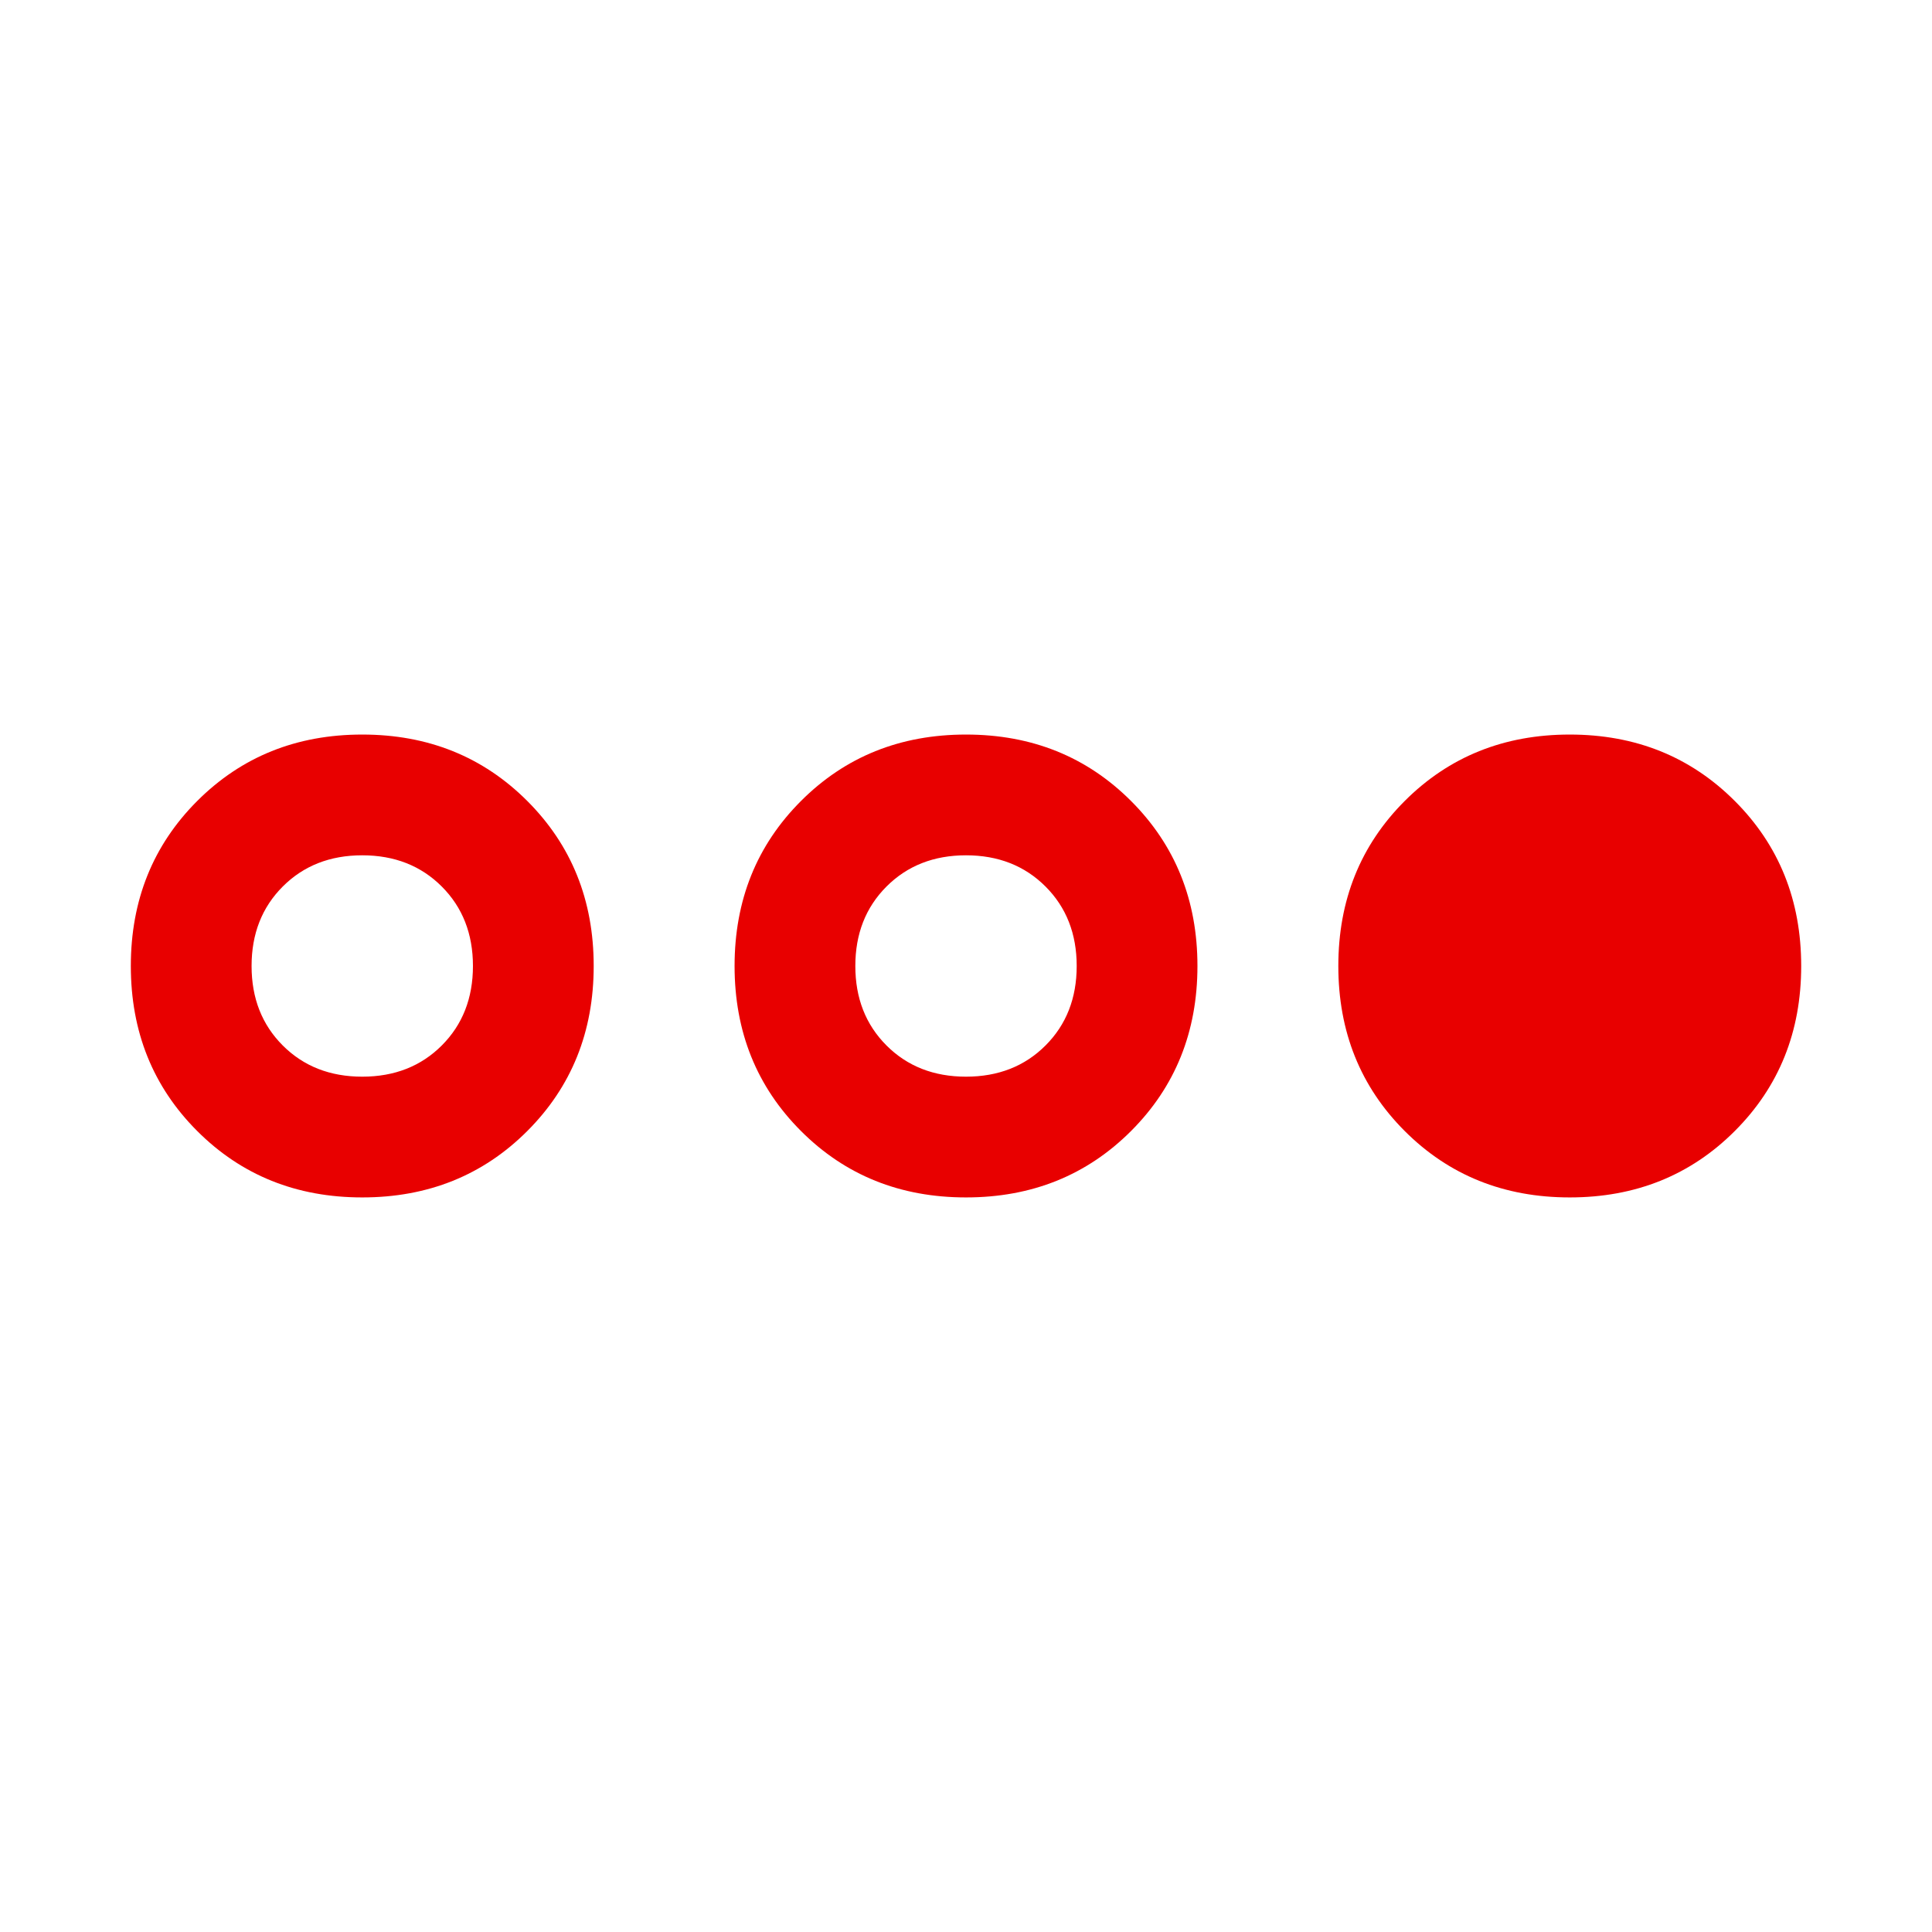 <?xml version="1.0" encoding="UTF-8"?> <svg xmlns="http://www.w3.org/2000/svg" width="74" height="74" viewBox="0 0 74 74" fill="none"> <g clip-path="url(#clip0_27_141)"> <g filter="url(#filter0_d_27_141)"> <path d="M13.875 45.864C11.357 45.864 9.25 45.017 7.554 43.321C5.859 41.625 5.011 39.518 5.011 37C5.011 34.482 5.859 32.375 7.554 30.679C9.25 28.983 11.357 28.135 13.875 28.135C16.393 28.135 18.5 28.983 20.196 30.679C21.892 32.375 22.74 34.482 22.74 37C22.74 39.518 21.892 41.625 20.196 43.321C18.5 45.017 16.393 45.864 13.875 45.864ZM13.875 41.239C15.109 41.239 16.124 40.841 16.92 40.045C17.717 39.248 18.115 38.233 18.115 37C18.115 35.767 17.717 34.752 16.92 33.955C16.124 33.159 15.109 32.76 13.875 32.76C12.642 32.76 11.627 33.159 10.831 33.955C10.034 34.752 9.636 35.767 9.636 37C9.636 38.233 10.034 39.248 10.831 40.045C11.627 40.841 12.642 41.239 13.875 41.239ZM37 45.864C34.482 45.864 32.375 45.017 30.68 43.321C28.984 41.625 28.136 39.518 28.136 37C28.136 34.482 28.984 32.375 30.68 30.679C32.375 28.983 34.482 28.135 37 28.135C39.518 28.135 41.625 28.983 43.321 30.679C45.017 32.375 45.865 34.482 45.865 37C45.865 39.518 45.017 41.625 43.321 43.321C41.625 45.017 39.518 45.864 37 45.864ZM37 41.239C38.234 41.239 39.249 40.841 40.045 40.045C40.842 39.248 41.24 38.233 41.24 37C41.24 35.767 40.842 34.752 40.045 33.955C39.249 33.159 38.234 32.76 37 32.76C35.767 32.76 34.752 33.159 33.956 33.955C33.159 34.752 32.761 35.767 32.761 37C32.761 38.233 33.159 39.248 33.956 40.045C34.752 40.841 35.767 41.239 37 41.239ZM60.125 45.864C57.607 45.864 55.5 45.017 53.804 43.321C52.109 41.625 51.261 39.518 51.261 37C51.261 34.482 52.109 32.375 53.804 30.679C55.5 28.983 57.607 28.135 60.125 28.135C62.643 28.135 64.75 28.983 66.446 30.679C68.142 32.375 68.99 34.482 68.99 37C68.99 39.518 68.142 41.625 66.446 43.321C64.75 45.017 62.643 45.864 60.125 45.864Z" fill="#E80000"></path> </g> </g> <defs> <filter id="filter0_d_27_141" x="-0.989" y="22.135" width="75.979" height="29.729" filterUnits="userSpaceOnUse" color-interpolation-filters="sRGB"> <feFlood flood-opacity="0" result="BackgroundImageFix"></feFlood> <feColorMatrix in="SourceAlpha" type="matrix" values="0 0 0 0 0 0 0 0 0 0 0 0 0 0 0 0 0 0 127 0" result="hardAlpha"></feColorMatrix> <feOffset></feOffset> <feGaussianBlur stdDeviation="3"></feGaussianBlur> <feComposite in2="hardAlpha" operator="out"></feComposite> <feColorMatrix type="matrix" values="0 0 0 0 0.908 0 0 0 0 0 0 0 0 0 0 0 0 0 1 0"></feColorMatrix> <feBlend mode="normal" in2="BackgroundImageFix" result="effect1_dropShadow_27_141"></feBlend> <feBlend mode="normal" in="SourceGraphic" in2="effect1_dropShadow_27_141" result="shape"></feBlend> </filter> <clipPath id="clip0_27_141"> <rect width="74" height="74" fill="white"></rect> </clipPath> </defs> </svg> 